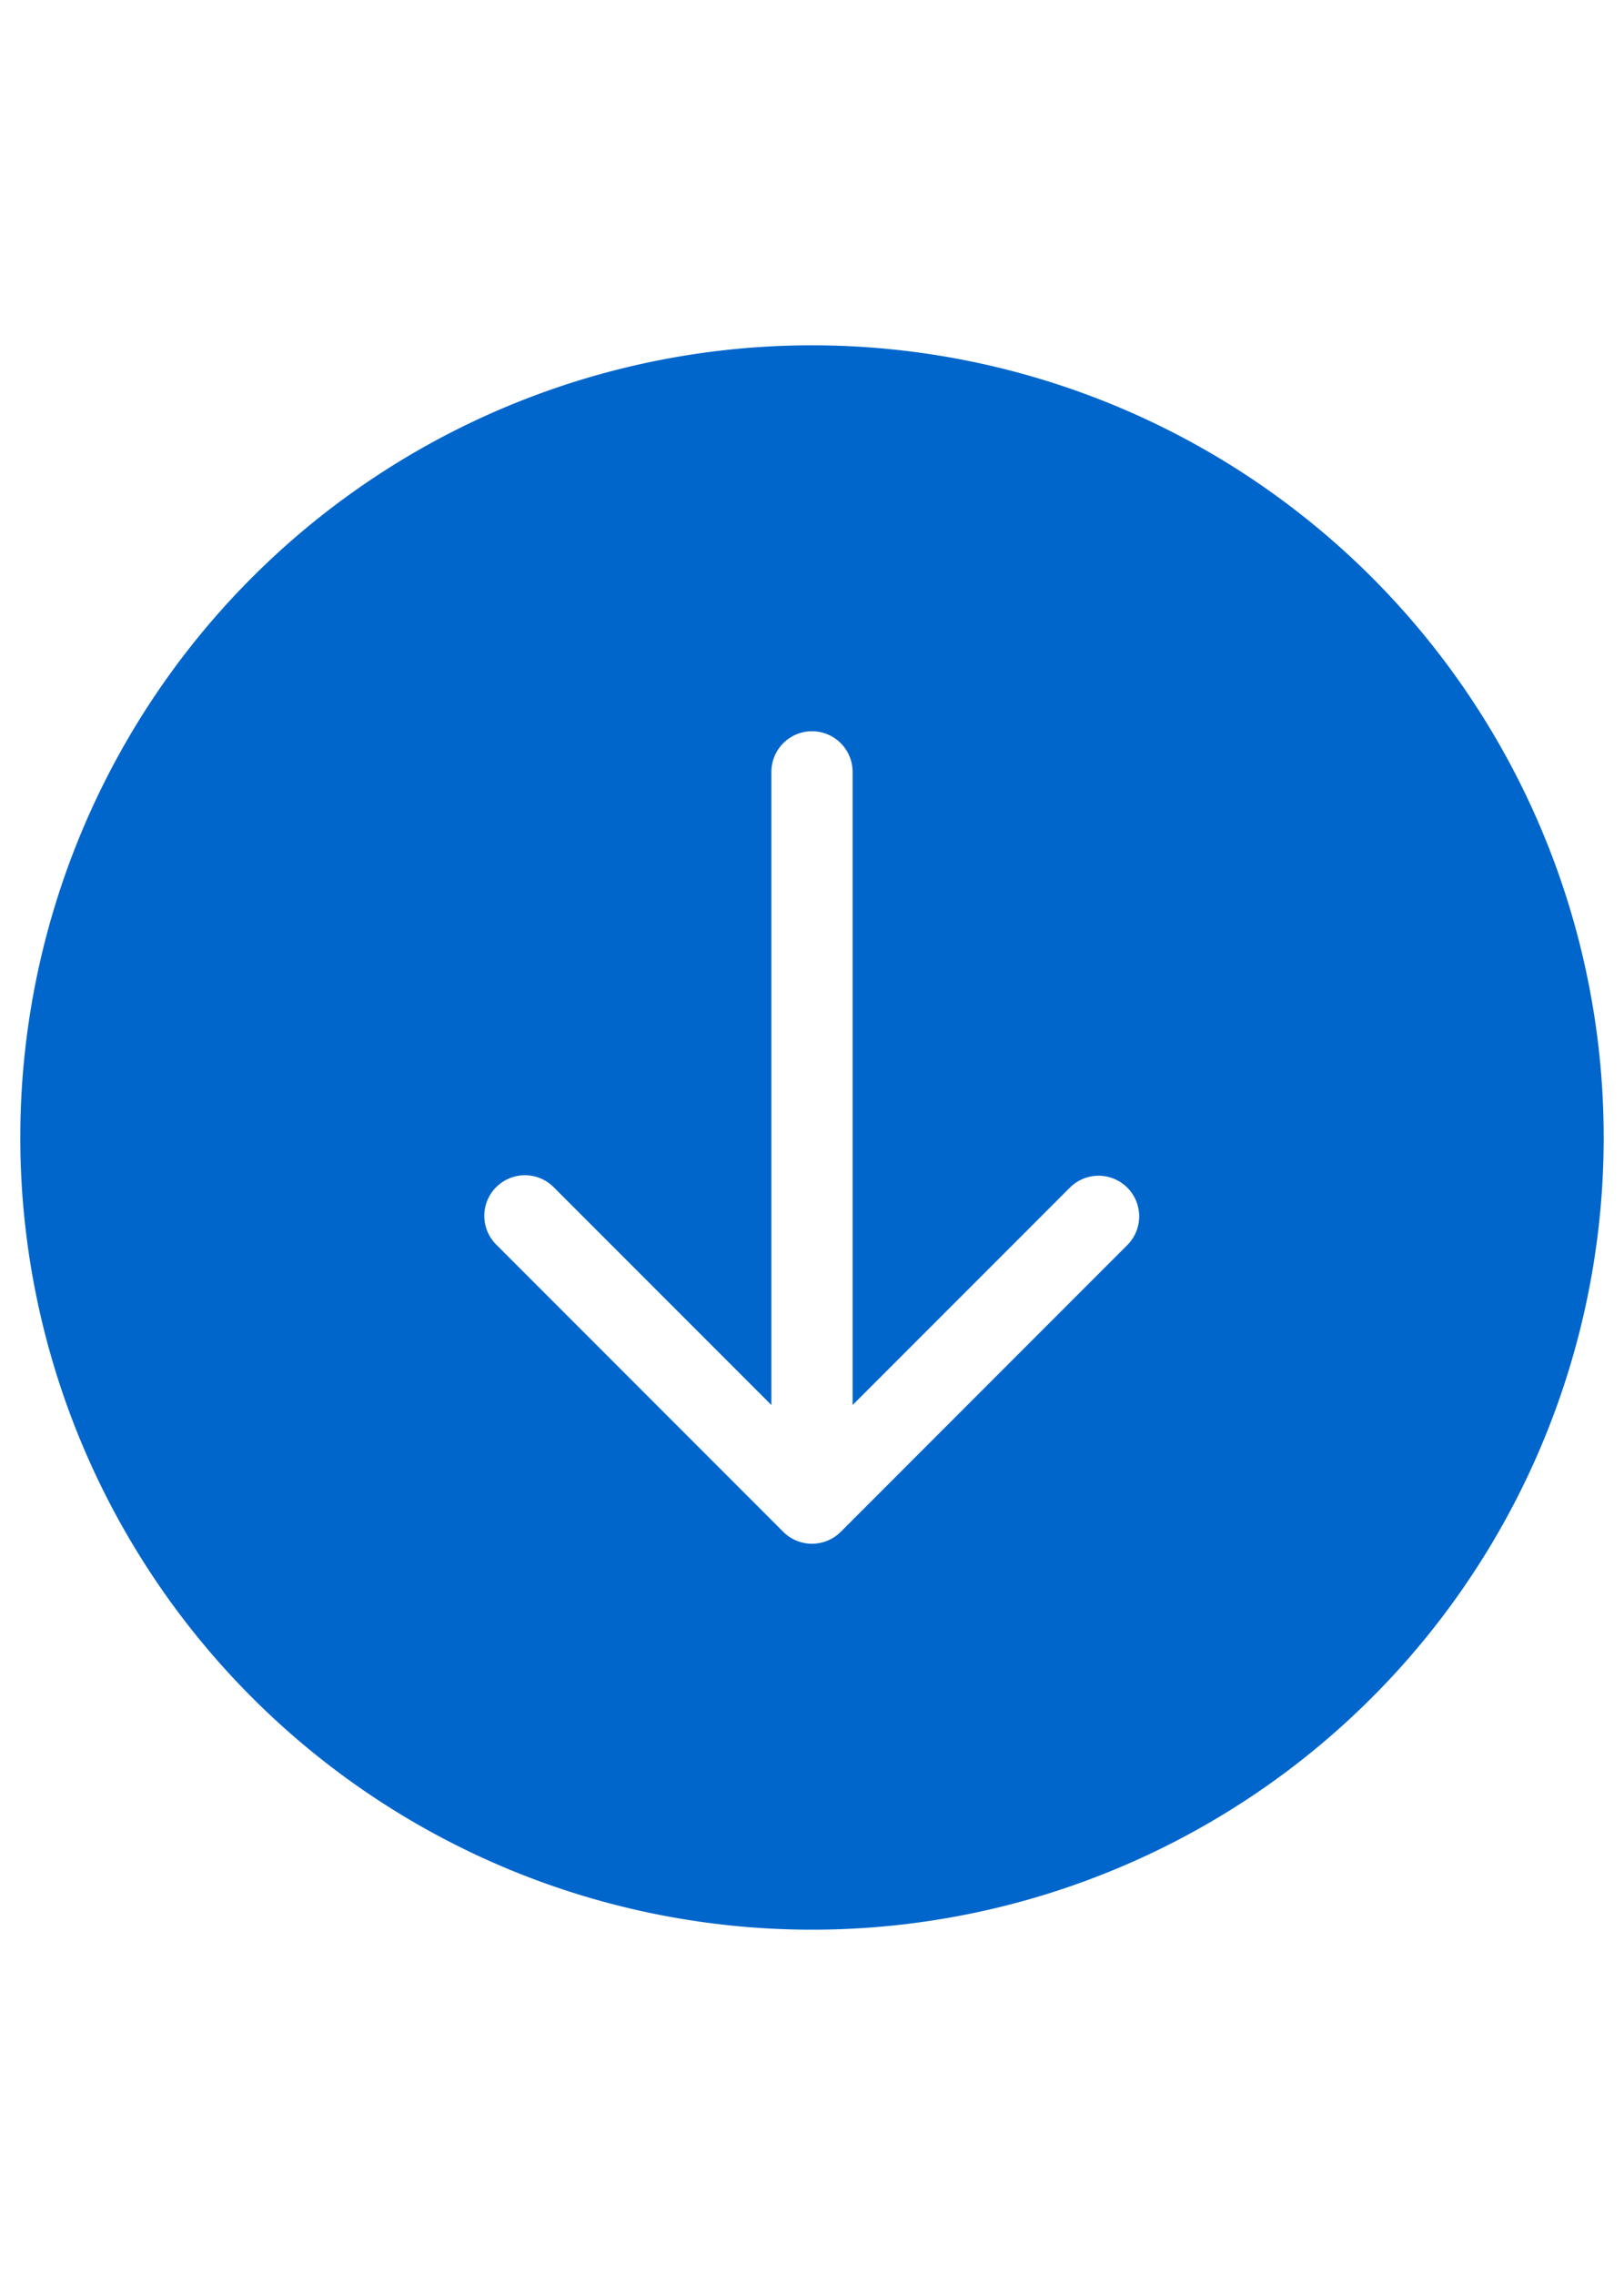 <svg height="56" viewBox="0 0 40 56" width="40" xmlns="http://www.w3.org/2000/svg"><path d="m0 0h40v56h-40z" fill="none"/><path d="m20 47.5a19.5 19.5 0 1 0 -19.5-19.5 19.5 19.5 0 0 0 19.5 19.5zm-7.778-18.278a1.0 1 0 0 1 1.414 0l5.364 5.364v-15.586a1 1 0 0 1 2 0v15.586l5.364-5.364a1 1 0 0 1 1.414 1.414l-7.07 7.071a1.003 1.003 0 0 1 -1.416 0l-7.07-7.071a1 1 0 0 1 -.001-1.414z" fill="#06c"/></svg>